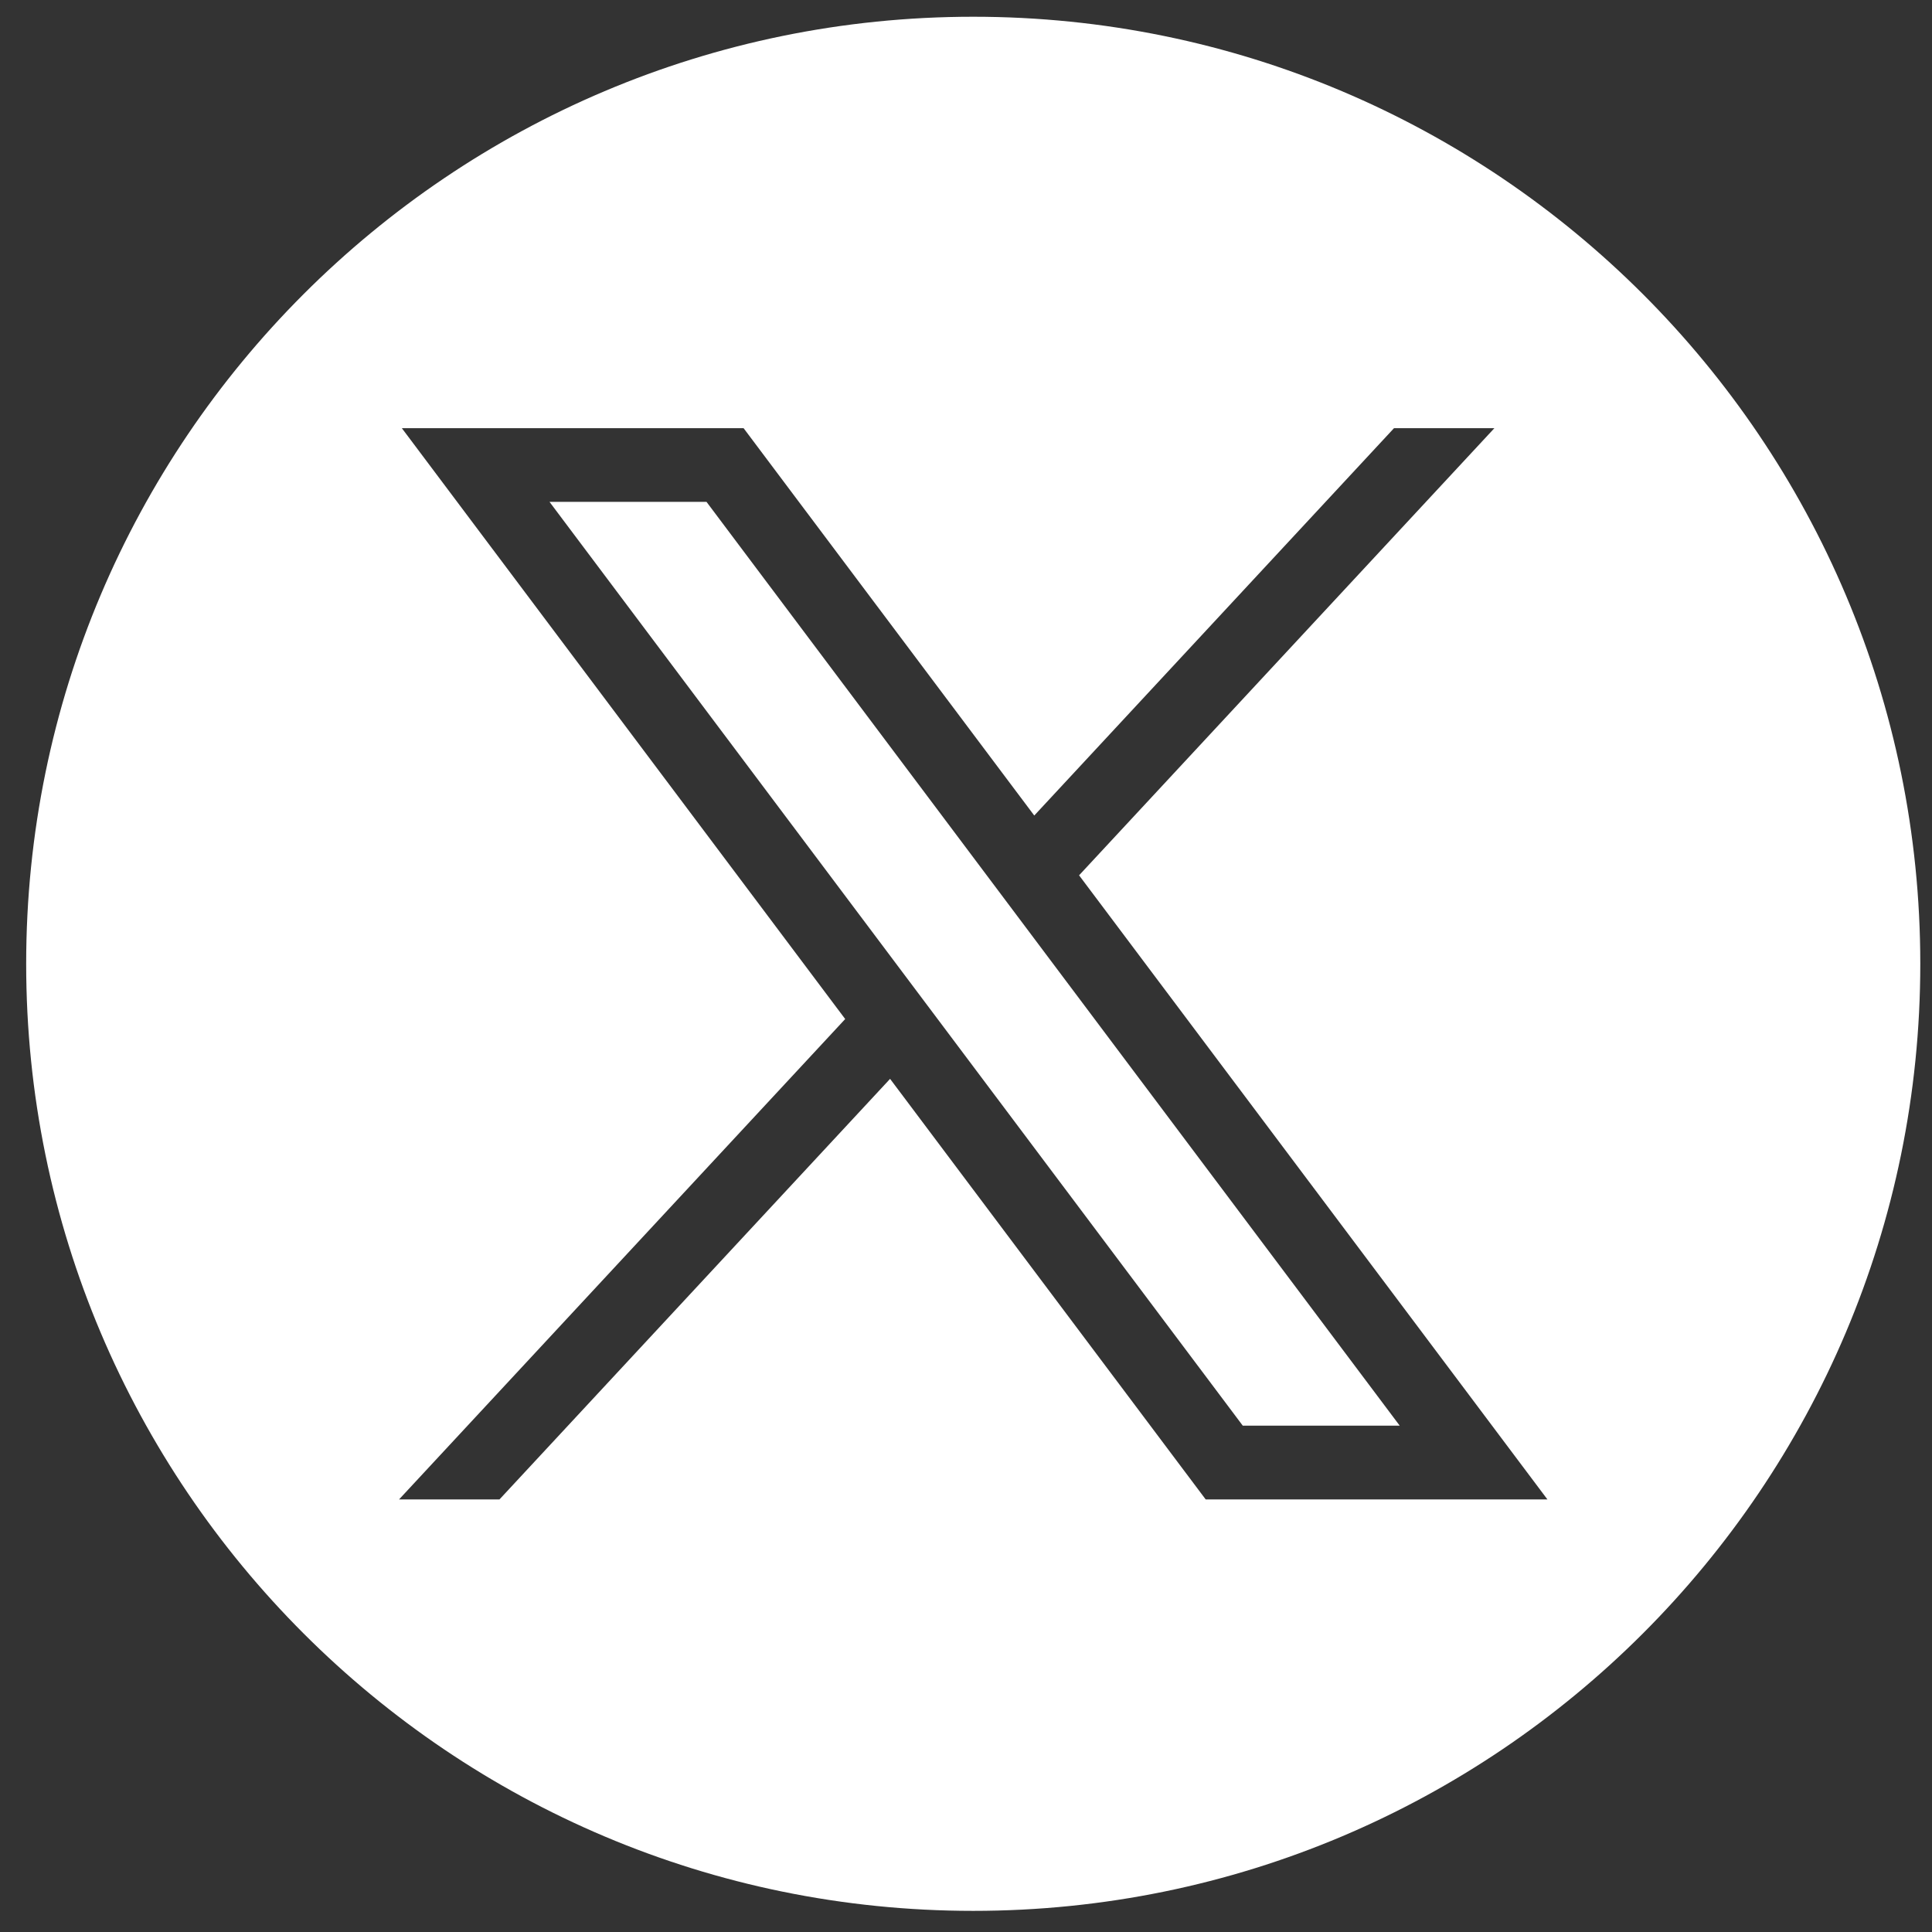 <svg width="51" height="51" viewBox="0 0 51 51" fill="none" xmlns="http://www.w3.org/2000/svg">
<rect x="0" y="0" width="51" height="51" fill="#333333" stroke="none"/>
<path fill-rule="evenodd" clip-rule="evenodd" d="M25.691 0.442C11.885 0.442 0.691 11.635 0.691 25.442C0.691 39.249 11.885 50.442 25.691 50.442C39.498 50.442 50.691 39.249 50.691 25.442C50.691 11.635 39.498 0.442 25.691 0.442ZM22.311 26.9L10.608 11.303H19.629L27.302 21.528L36.798 11.303H39.448L28.485 23.106L40.848 39.581H31.827L23.496 28.479L13.185 39.581H10.534L22.311 26.9ZM18.65 13.248H14.506L32.806 37.634H36.949L18.65 13.248Z" fill="white"/>
</svg>

